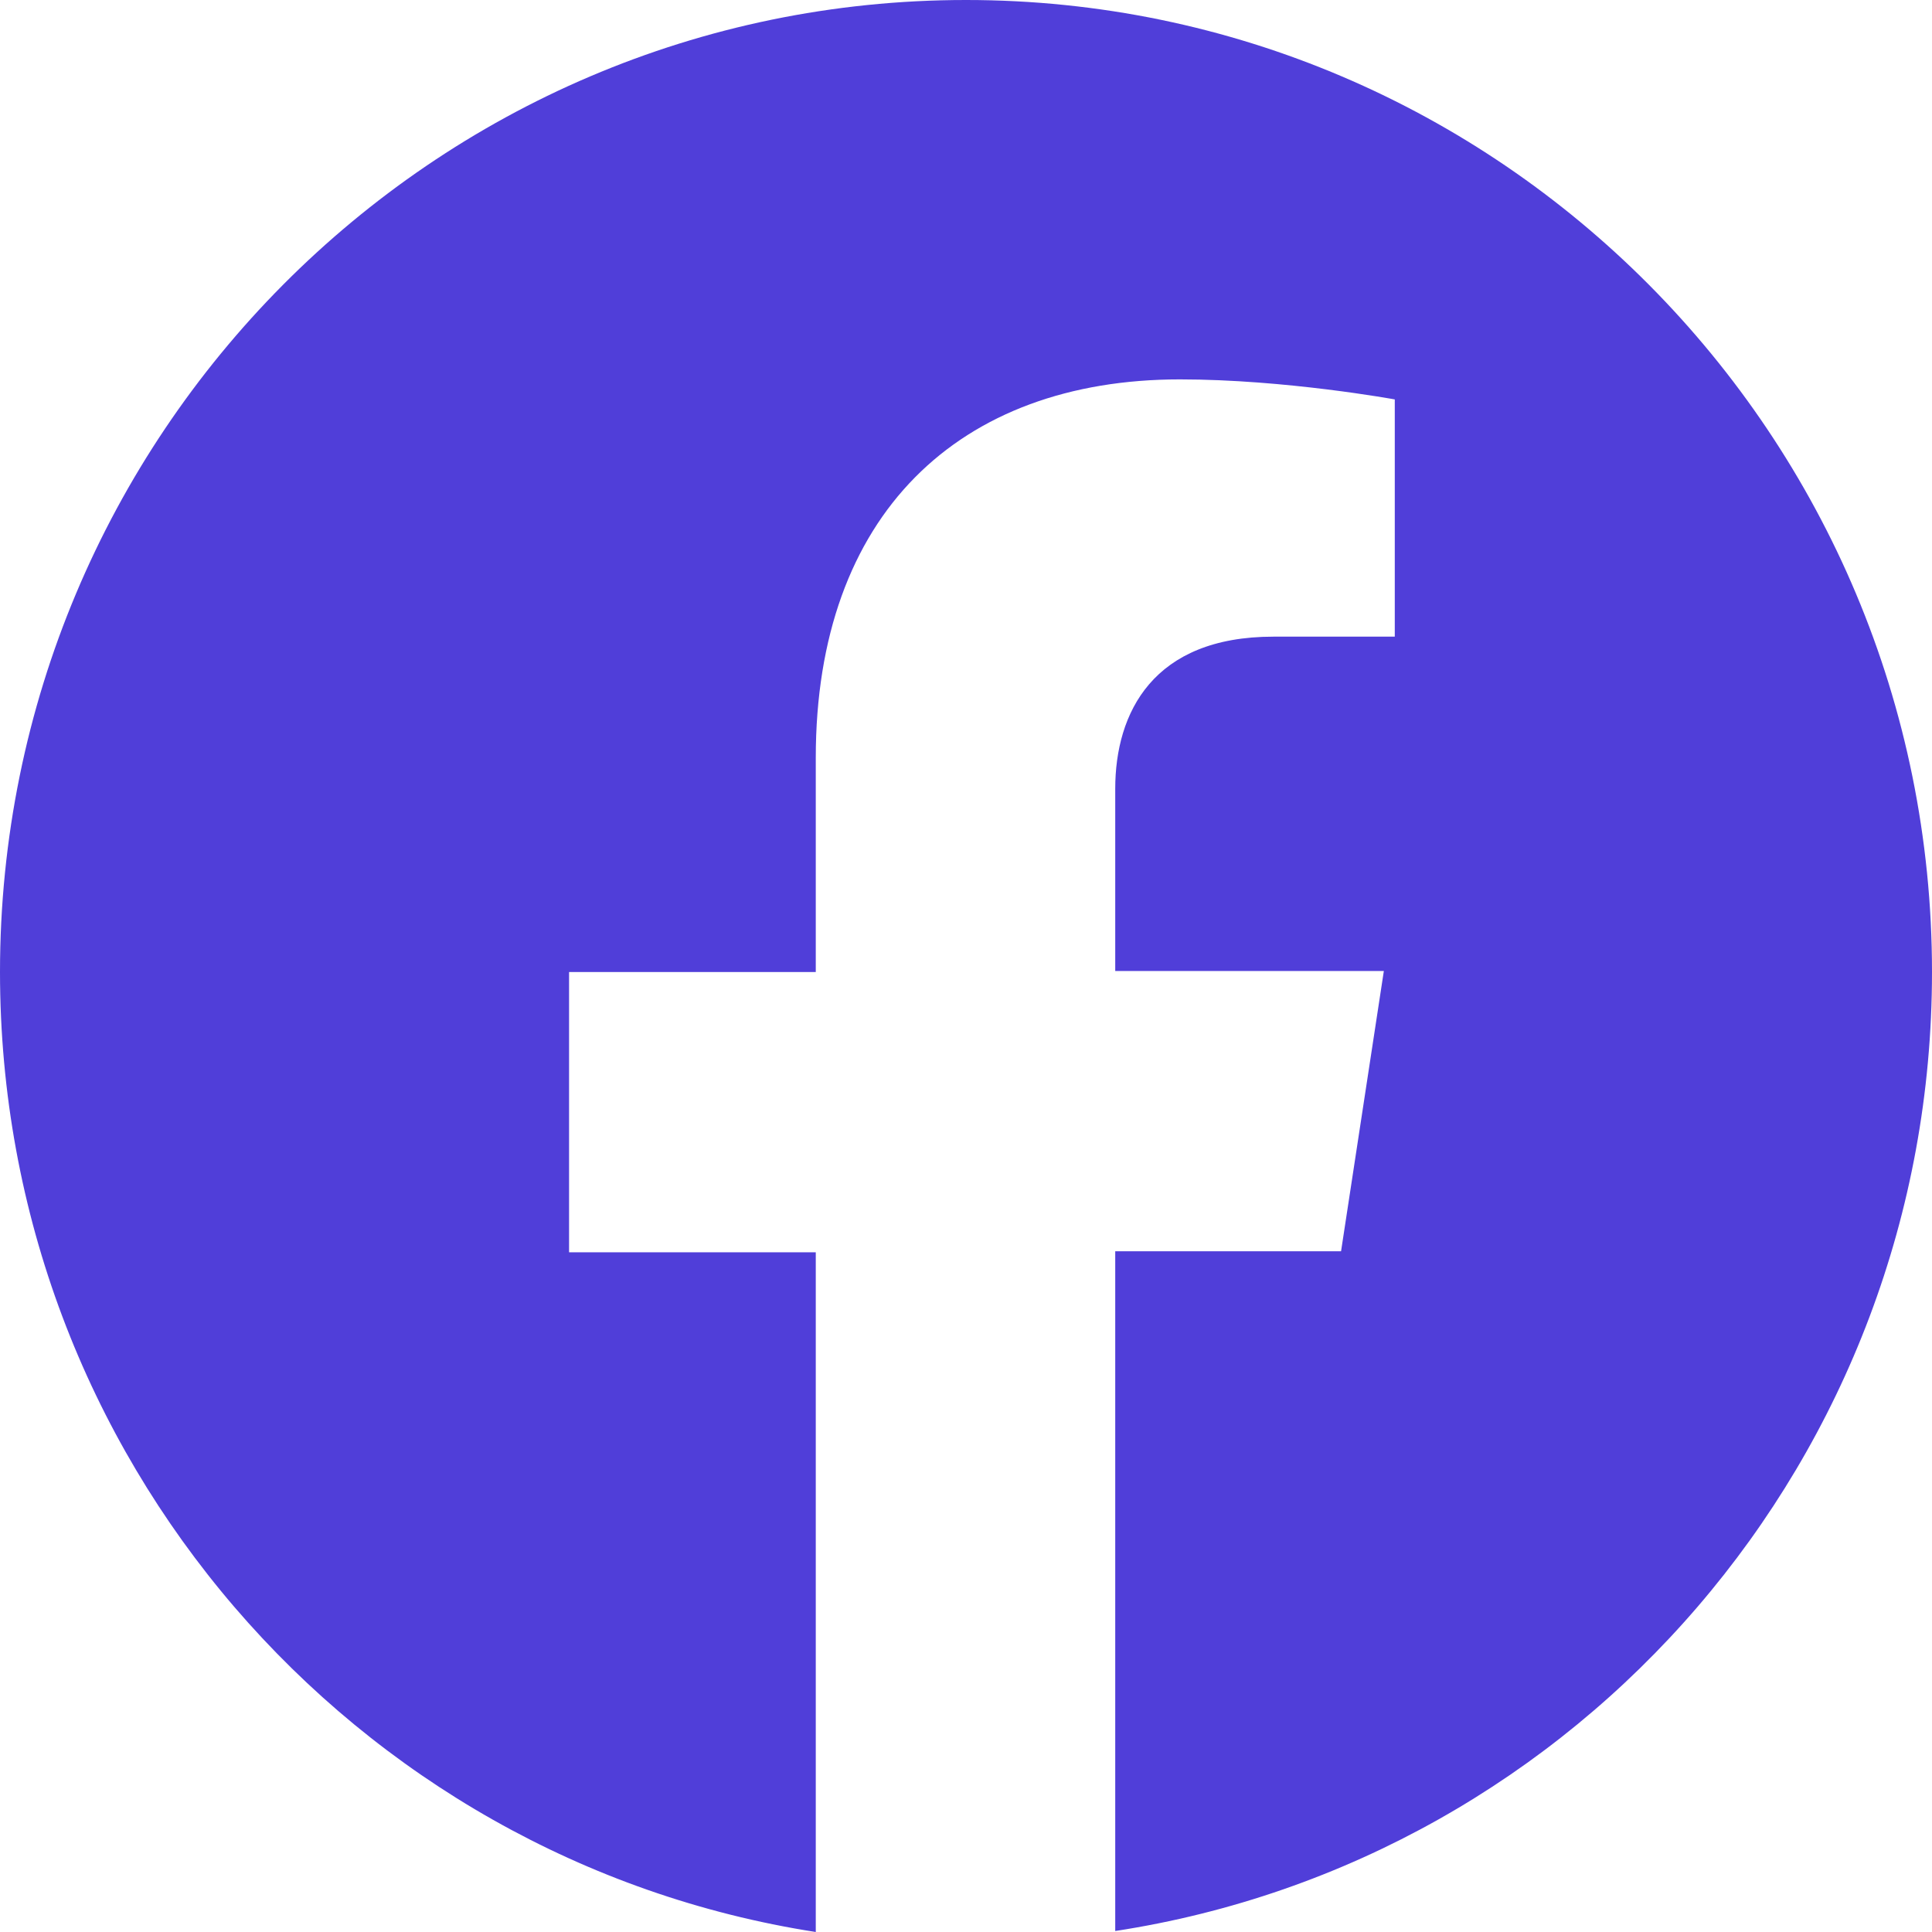 <svg width="62" height="62" viewBox="0 0 62 62" fill="none" xmlns="http://www.w3.org/2000/svg">
<path d="M62 31.193C62 13.974 48.112 0 31 0C13.888 0 0 13.974 0 31.193C0 46.773 11.334 59.687 26.179 62V40.188H18.262V31.193H26.179V24.318C26.179 16.512 30.776 12.175 37.864 12.175C41.248 12.175 44.76 12.818 44.76 12.818V20.431H40.865C37.002 20.431 35.789 22.872 35.789 25.314V31.161H44.409L43.036 40.155H35.789V61.968C50.666 59.687 62 46.773 62 31.193Z" fill="#503ED9"/>
</svg>
